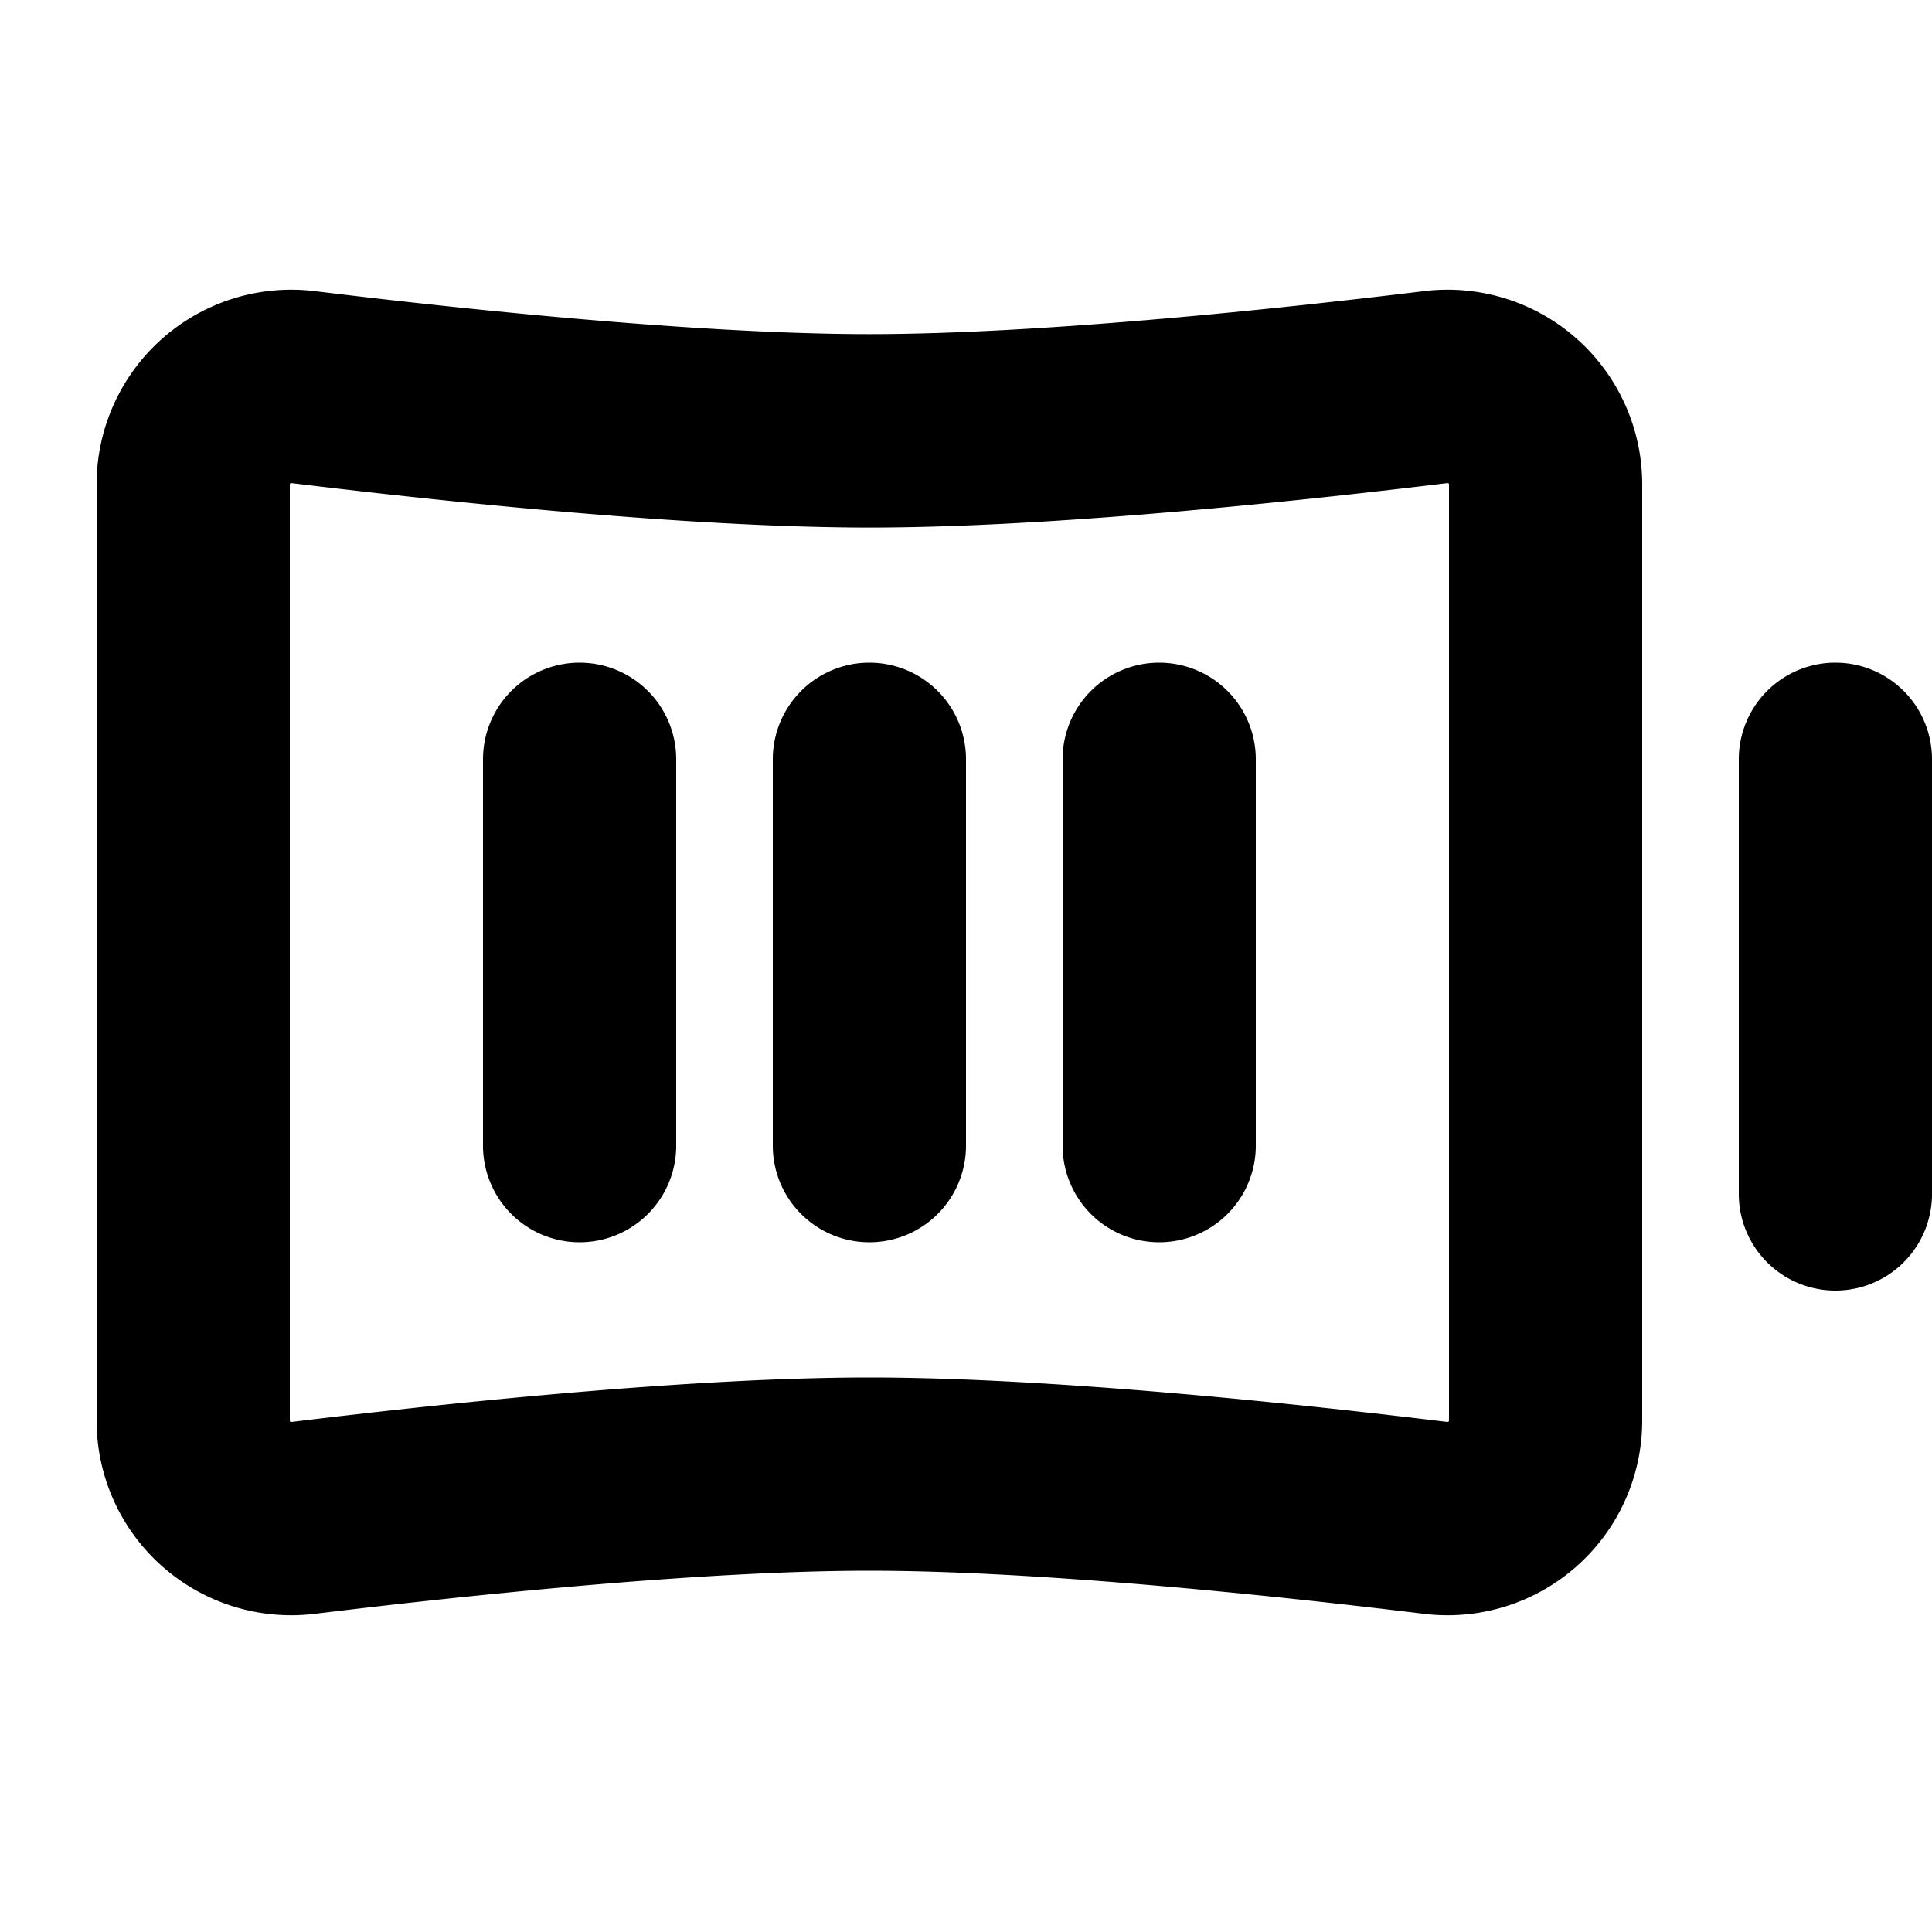 <?xml version="1.0" encoding="utf-8"?><!-- Скачано с сайта svg4.ru / Downloaded from svg4.ru -->
<svg width="800px" height="800px" viewBox="0 0 20 20" xmlns="http://www.w3.org/2000/svg" fill="none">
  <path fill="#000000" fill-rule="evenodd" d="M3 5.009v9.703l.004.004a.023.023 0 00.007.004h.007c1.456-.177 4.064-.46 5.982-.46 1.918 0 4.526.283 5.982.46h.007a.023.023 0 00.01-.008L15 14.71V5.009l-.004-.004a.022.022 0 00-.007-.004h-.007c-1.456.177-4.064.46-5.982.46-1.918 0-4.526-.283-5.982-.46h-.007a.022.022 0 00-.01.008zM1 5.01a2.015 2.015 0 012.26-1.996c1.458.178 3.957.445 5.74.445 1.783 0 4.282-.267 5.74-.445A2.015 2.015 0 0117 5.011v9.699a2.015 2.015 0 01-2.26 1.996c-1.458-.178-3.957-.446-5.74-.446-1.783 0-4.282.268-5.74.446A2.015 2.015 0 011 14.71v-9.7zm18 1.85a1 1 0 011 1v4.5a1 1 0 11-2 0v-4.5a1 1 0 011-1zm-12 1a1 1 0 00-2 0v4a1 1 0 102 0v-4zm2-1a1 1 0 011 1v4a1 1 0 11-2 0v-4a1 1 0 011-1zm4 1a1 1 0 10-2 0v4a1 1 0 102 0v-4z"/>
</svg>